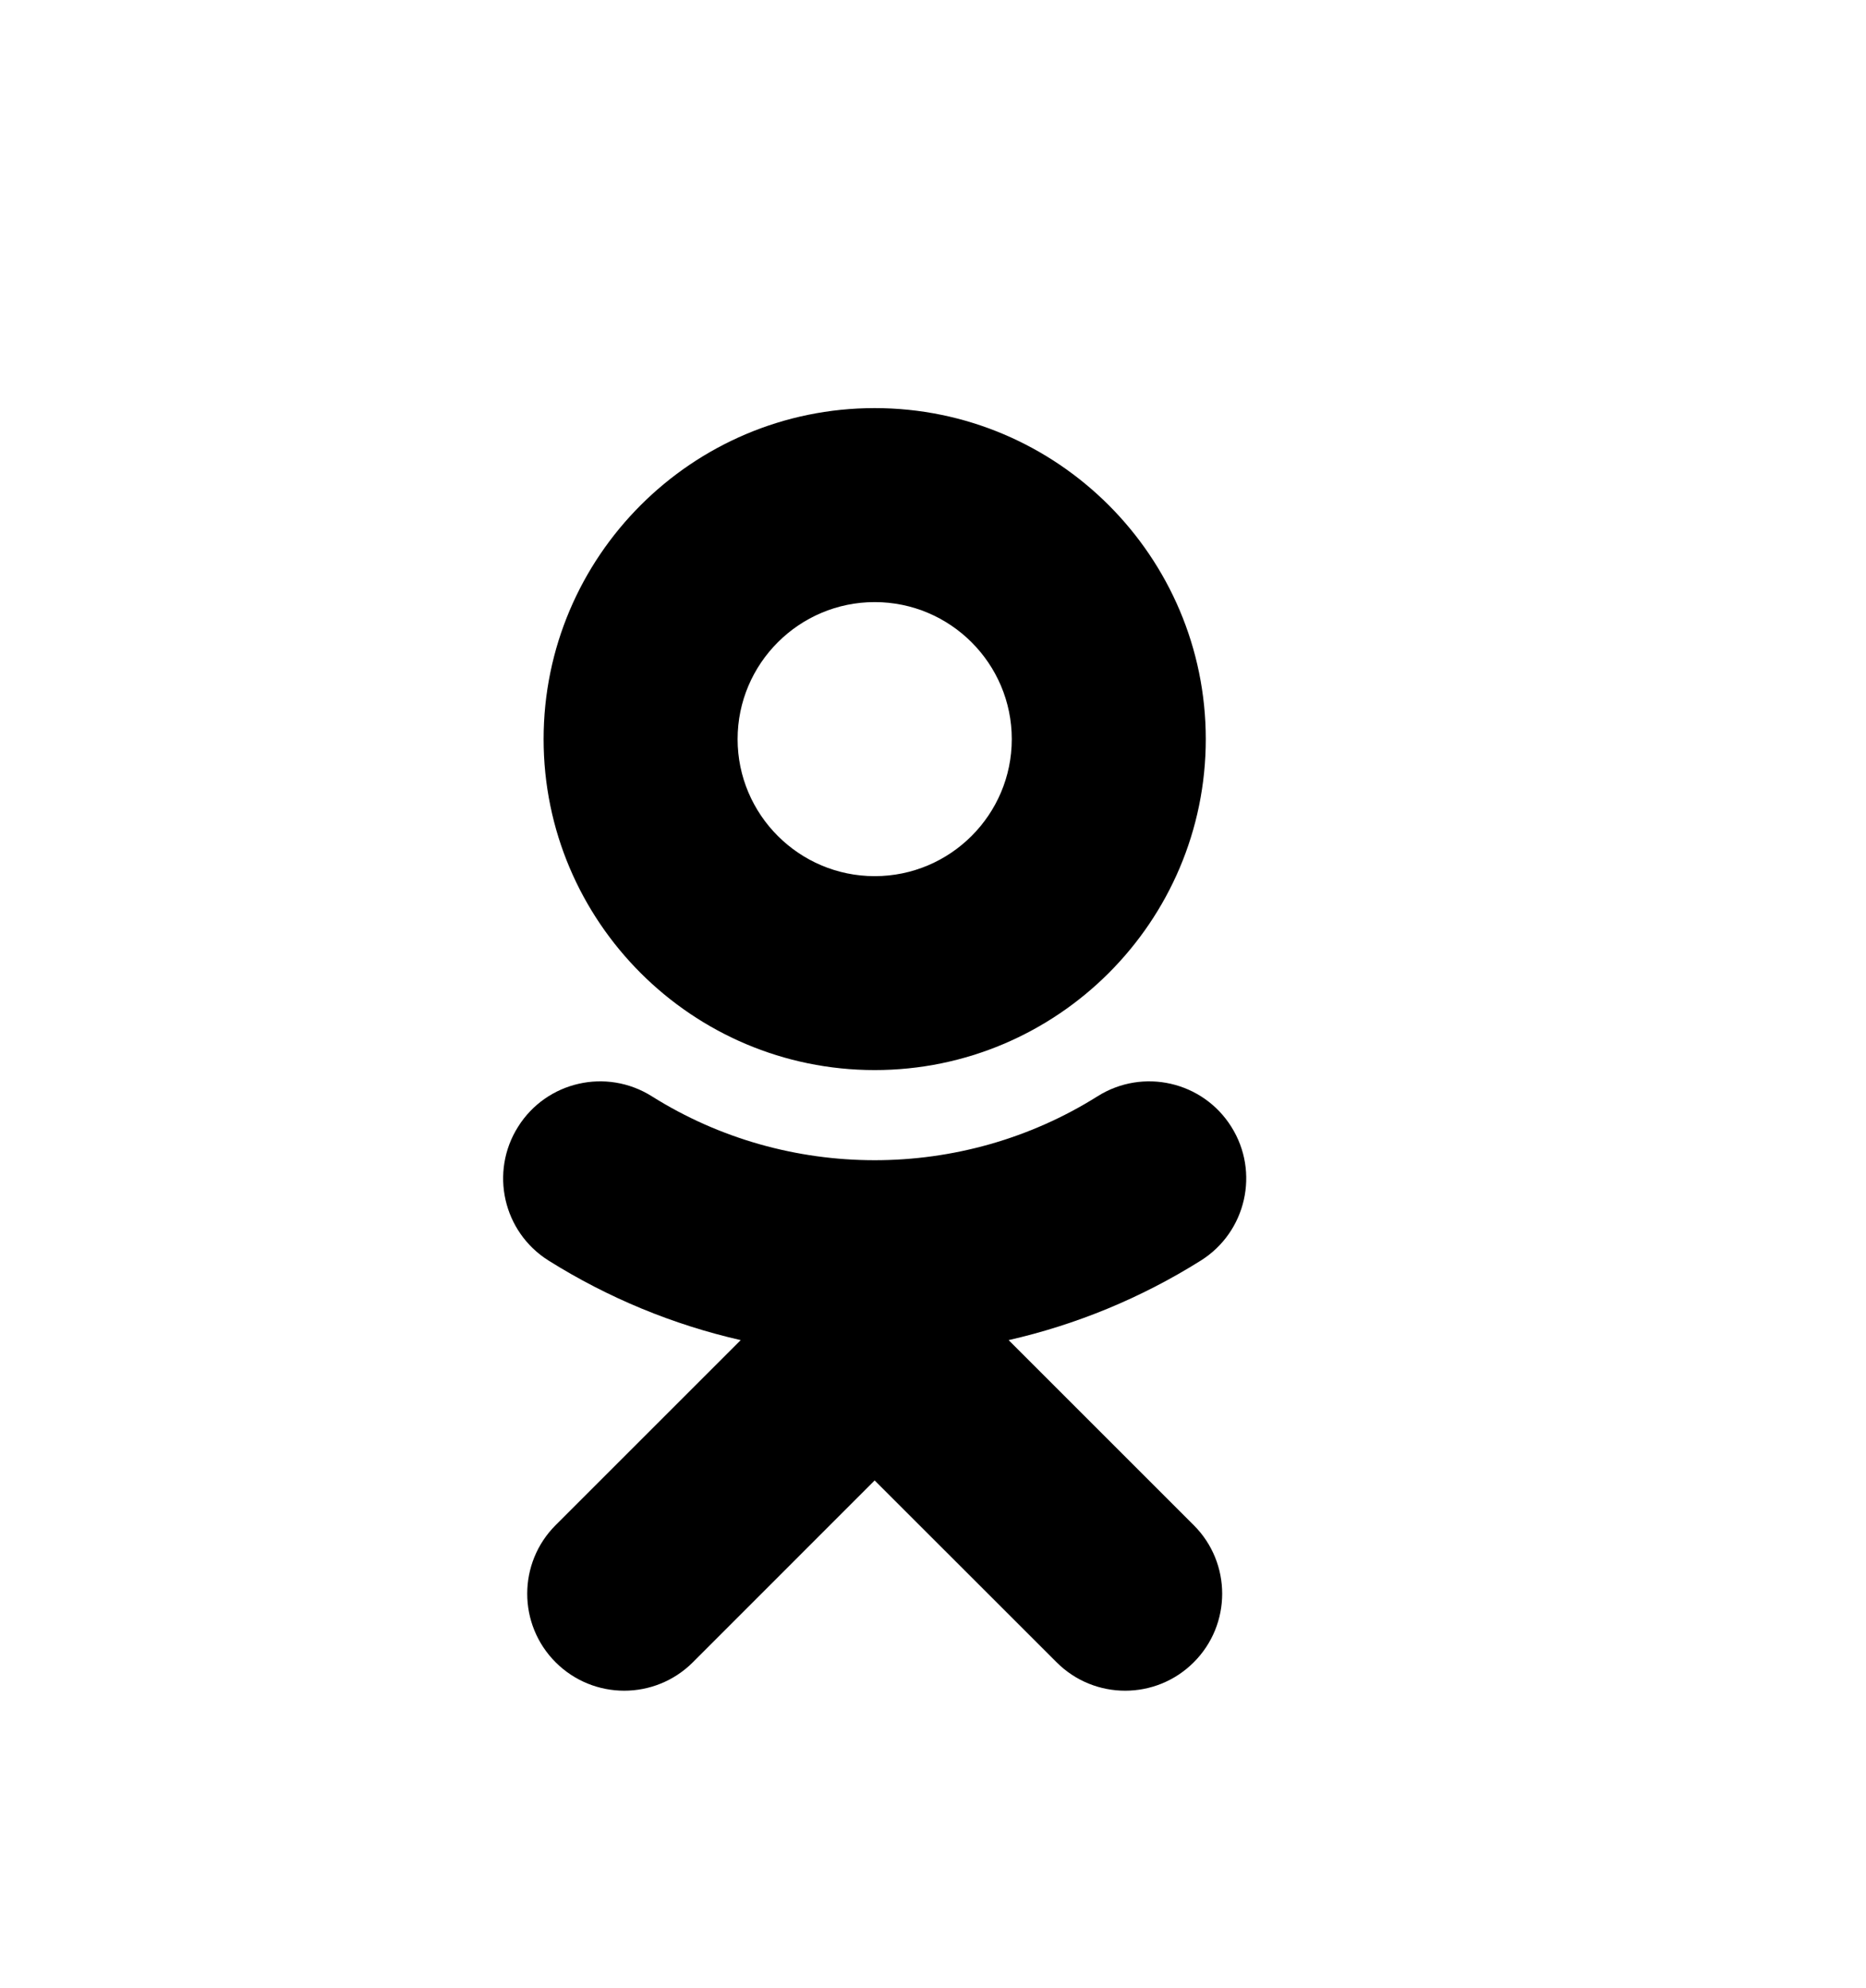 <svg version="1.1" xmlns="http://www.w3.org/2000/svg" xmlns:xlink="http://www.w3.org/1999/xlink" id="odnoklassniki" viewBox="0 0 512 545.5"><path d="M240.002 165.24c-20.724 0-37.614 16.87-37.614 37.613 0 20.725 16.89 37.6 37.614 37.6 20.744 0 37.614-16.875 37.614-37.6 0-20.743-16.87-37.613-37.614-37.613zm0 128.432c-50.098 0-90.844-40.736-90.844-90.818 0-50.104 40.746-90.854 90.844-90.854 50.11 0 90.844 40.75 90.844 90.854 0 50.084-40.734 90.818-90.844 90.818zm36.754 74.11s50.79 50.788 50.788 50.788c10.404 10.382 10.404 27.242 0 37.634-10.392 10.393-27.24 10.393-37.624 0l-49.93-49.908-49.886 49.908c-5.202 5.194-12.018 7.794-18.834 7.794-6.804 0-13.61-2.602-18.812-7.794-10.393-10.393-10.393-27.24-.01-37.634l50.79-50.788c-18.494-4.214-36.33-11.542-52.752-21.85-12.434-7.835-16.17-24.258-8.336-36.7 7.816-12.458 24.238-16.206 36.692-8.372 37.19 23.396 85.102 23.405 122.312 0 12.452-7.834 28.876-4.088 36.7 8.372 7.834 12.432 4.086 28.865-8.345 36.7-16.425 10.32-34.26 17.636-52.755 21.85z"/></svg>